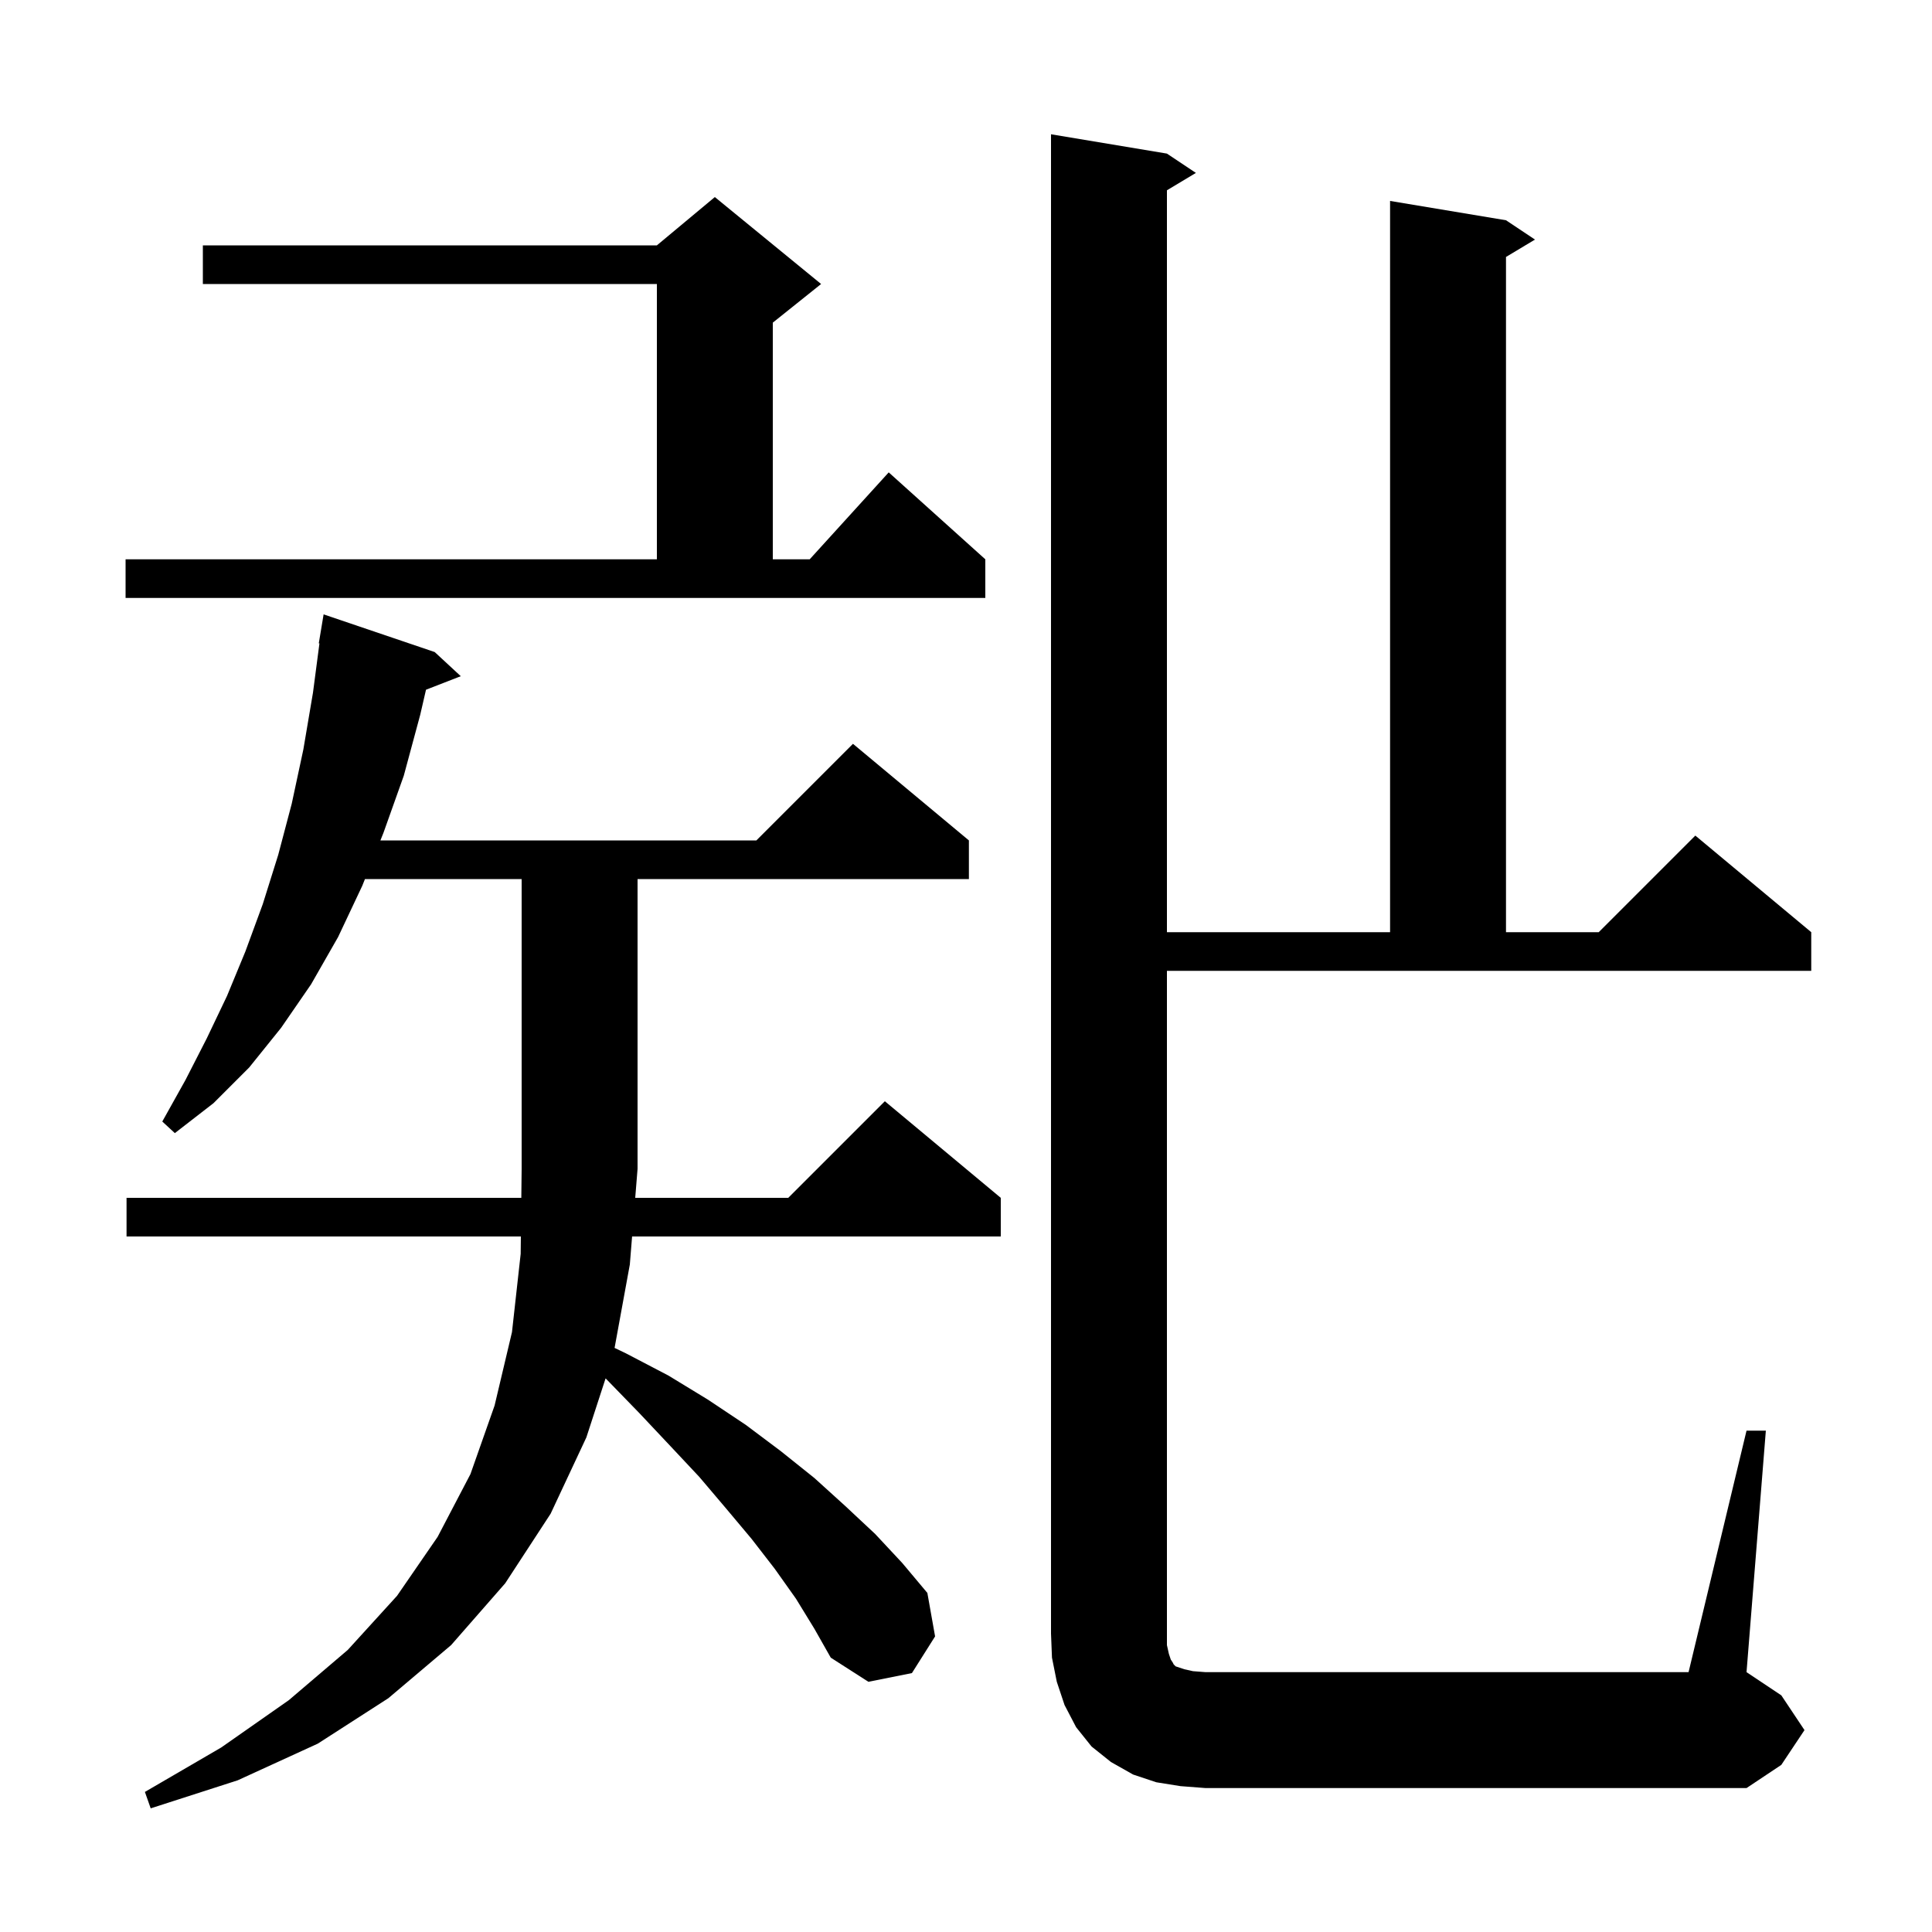 <svg xmlns="http://www.w3.org/2000/svg" xmlns:xlink="http://www.w3.org/1999/xlink" version="1.1" baseProfile="full" viewBox="0 0 200 200" width="200" height="200"><g fill="currentColor"><path d="M 82.4 165.5 L 80.2 162.4 L 77.8 159.3 L 75.2 156.2 L 72.4 152.9 L 69.4 149.7 L 66.2 146.3 L 62.8 142.8 L 62.689 142.692 L 60.7 148.8 L 57.0 156.7 L 52.3 163.9 L 46.7 170.3 L 40.2 175.8 L 32.9 180.5 L 24.6 184.3 L 15.6 187.2 L 15.0 185.5 L 22.9 180.9 L 29.9 176.0 L 36.0 170.8 L 41.1 165.2 L 45.3 159.1 L 48.7 152.6 L 51.2 145.5 L 53.0 137.9 L 53.9 129.8 L 53.92 128.0 L 13.1 128.0 L 13.1 124.0 L 53.966 124.0 L 54.0 121.0 L 54.0 91.0 L 37.78 91.0 L 37.5 91.7 L 35.0 97.0 L 32.2 101.9 L 29.1 106.4 L 25.8 110.5 L 22.1 114.2 L 18.1 117.3 L 16.8 116.1 L 19.2 111.8 L 21.4 107.5 L 23.5 103.1 L 25.4 98.5 L 27.2 93.6 L 28.8 88.5 L 30.2 83.2 L 31.4 77.6 L 32.4 71.7 L 33.068 66.605 L 33.0 66.6 L 33.5 63.6 L 45.0 67.5 L 47.7 70.0 L 44.1 71.4 L 43.5 74.0 L 41.8 80.3 L 39.7 86.2 L 39.38 87.0 L 78.3 87.0 L 88.3 77.0 L 100.3 87.0 L 100.3 91.0 L 66.0 91.0 L 66.0 121.0 L 65.758 124.0 L 81.6 124.0 L 91.6 114.0 L 103.6 124.0 L 103.6 128.0 L 65.434 128.0 L 65.2 130.9 L 63.621 139.536 L 64.8 140.1 L 69.2 142.4 L 73.3 144.9 L 77.2 147.5 L 80.8 150.2 L 84.3 153.0 L 87.5 155.9 L 90.6 158.8 L 93.4 161.8 L 96.0 164.9 L 96.8 169.4 L 94.4 173.2 L 89.9 174.1 L 86.0 171.6 L 84.3 168.6 Z M 180.8 148.1 L 182.8 148.1 L 180.8 173.1 L 184.4 175.5 L 186.8 179.1 L 184.4 182.7 L 180.8 185.1 L 124.8 185.1 L 122.2 184.9 L 119.7 184.5 L 117.3 183.7 L 115.0 182.4 L 113.0 180.8 L 111.4 178.8 L 110.2 176.5 L 109.4 174.1 L 108.9 171.6 L 108.8 169.1 L 108.8 13.9 L 120.8 15.9 L 123.8 17.9 L 120.8 19.7 L 120.8 96.5 L 143.9 96.5 L 143.9 20.8 L 155.9 22.8 L 158.9 24.8 L 155.9 26.6 L 155.9 96.5 L 165.5 96.5 L 175.5 86.5 L 187.5 96.5 L 187.5 100.5 L 120.8 100.5 L 120.8 170.3 L 121.0 171.2 L 121.2 171.8 L 121.4 172.1 L 121.5 172.3 L 121.7 172.5 L 122.6 172.8 L 123.5 173.0 L 124.8 173.1 L 174.8 173.1 Z M 13.0 57.9 L 68.0 57.9 L 68.0 29.4 L 21.0 29.4 L 21.0 25.4 L 68.0 25.4 L 74.0 20.4 L 85.0 29.4 L 80.0 33.4 L 80.0 57.9 L 83.818 57.9 L 92.0 48.9 L 102.0 57.9 L 102.0 61.9 L 13.0 61.9 Z "/></g></svg>